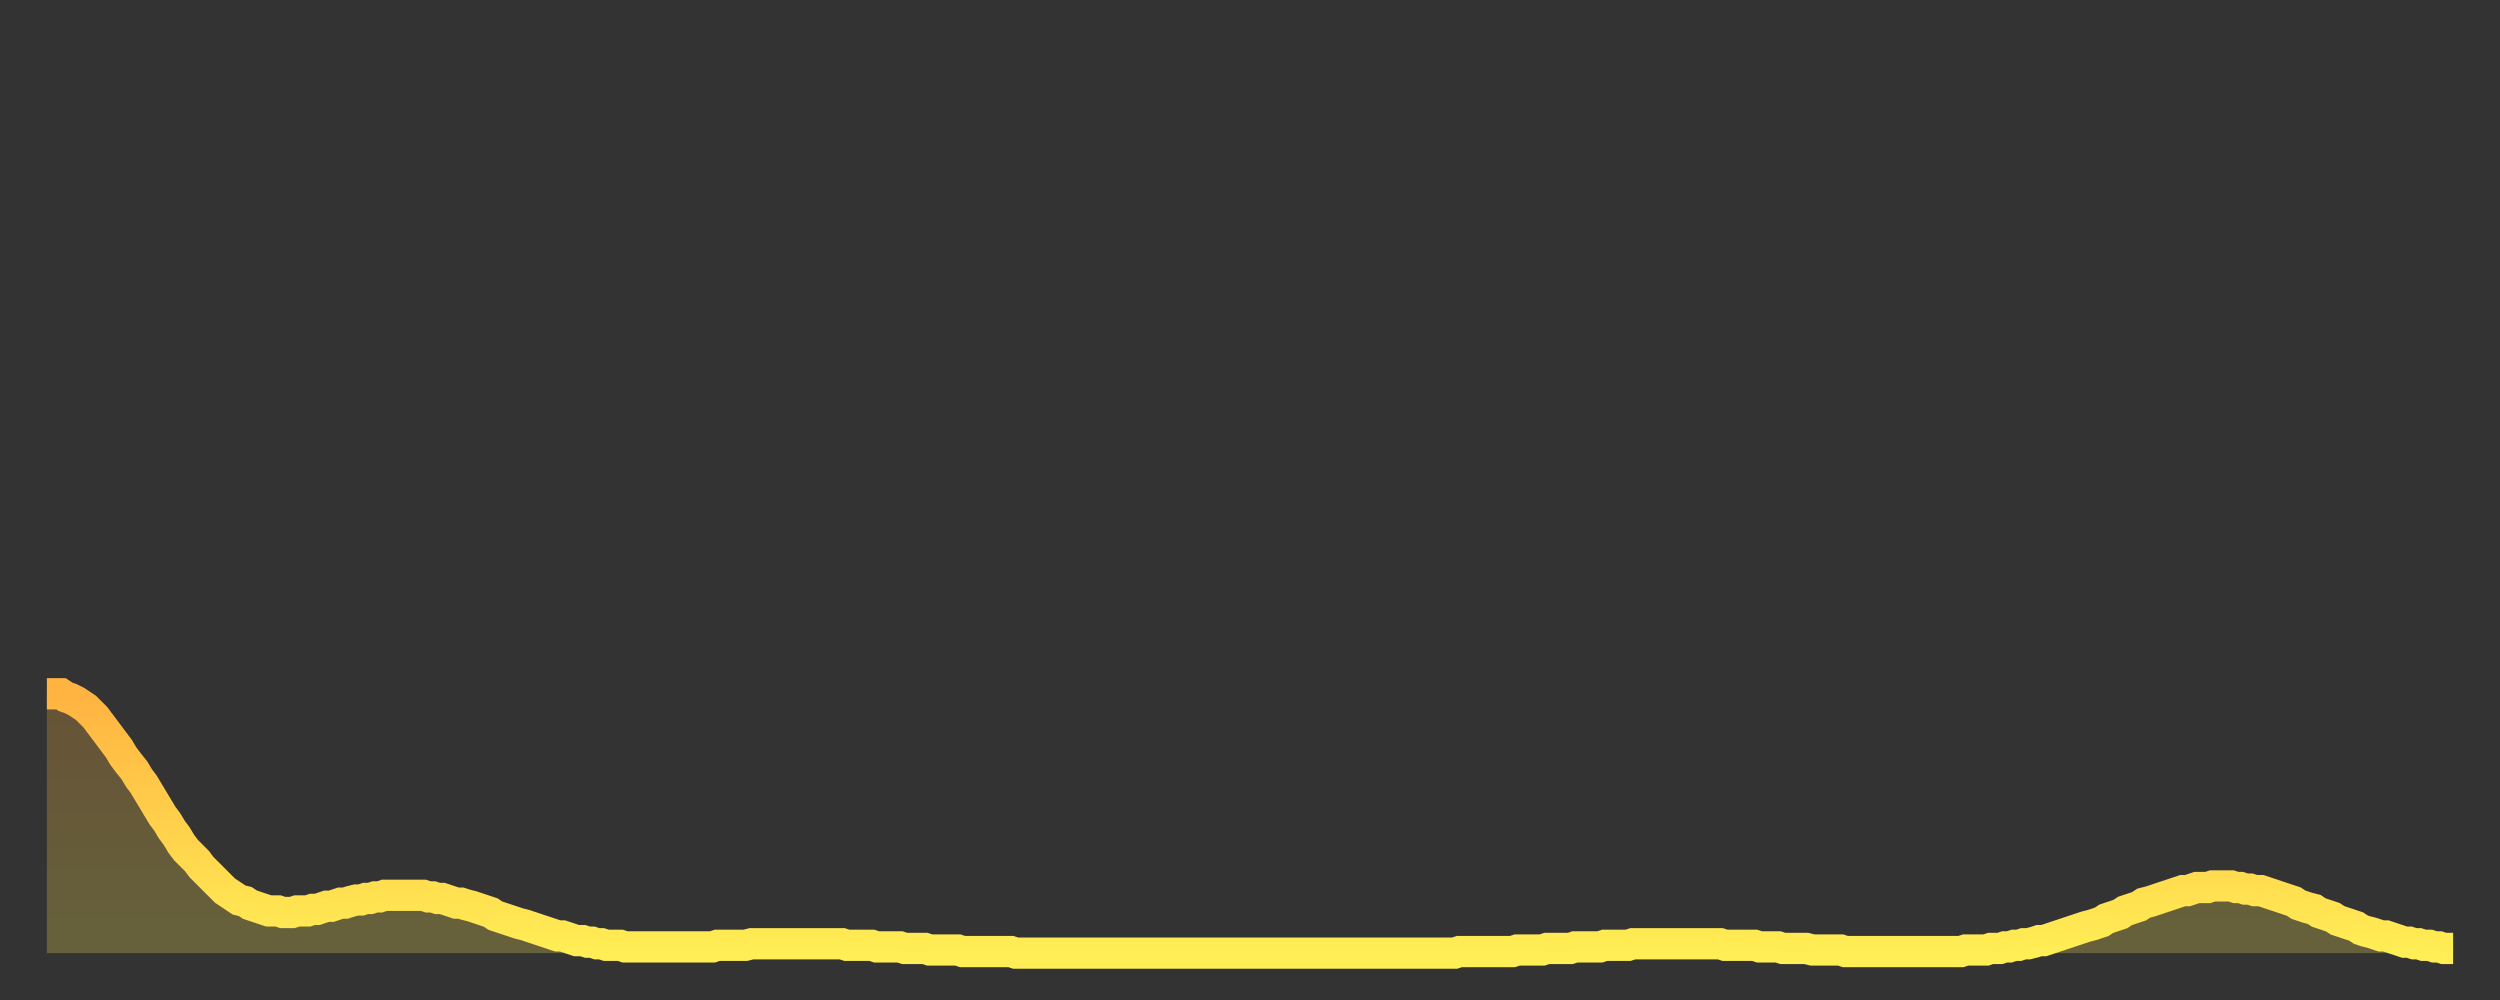 <?xml version="1.0" encoding="utf-8" ?>
<svg baseProfile="full" height="64" version="1.1" width="160" xmlns="http://www.w3.org/2000/svg" xmlns:ev="http://www.w3.org/2001/xml-events" xmlns:xlink="http://www.w3.org/1999/xlink"><rect width="100%" height="100%" fill="#333333" stroke="none"/><defs><linearGradient id="id311070" x1="0" x2="0" y1="0" y2="1"><stop offset="0%" stop-color="#ffb341" /><stop offset="50%" stop-color="#ffd04b" /><stop offset="100%" stop-color="#ffee55" /></linearGradient></defs><g transform="translate(3,3)"><g><path d="M 0.0 41.4 0.3 41.4 0.6 41.4 0.9 41.4 1.2 41.6 1.5 41.7 1.9 41.9 2.2 42.1 2.5 42.3 2.8 42.6 3.1 42.9 3.4 43.3 3.7 43.7 4.0 44.1 4.3 44.5 4.6 44.9 4.9 45.4 5.2 45.8 5.6 46.3 5.9 46.8 6.2 47.2 6.5 47.7 6.8 48.2 7.1 48.7 7.4 49.2 7.7 49.6 8.0 50.1 8.3 50.5 8.6 51.0 8.9 51.4 9.3 51.8 9.6 52.1 9.9 52.5 10.2 52.8 10.5 53.1 10.8 53.4 11.1 53.7 11.4 54.0 11.7 54.2 12.0 54.4 12.3 54.6 12.7 54.7 13.0 54.9 13.3 55.0 13.6 55.1 13.9 55.2 14.2 55.3 14.5 55.3 14.8 55.3 15.1 55.4 15.4 55.4 15.7 55.4 16.0 55.3 16.4 55.3 16.7 55.3 17.0 55.2 17.3 55.2 17.6 55.1 17.9 55.0 18.2 55.0 18.5 54.9 18.8 54.8 19.1 54.8 19.4 54.7 19.8 54.6 20.1 54.6 20.4 54.5 20.7 54.5 21.0 54.4 21.3 54.4 21.6 54.3 21.9 54.3 22.2 54.3 22.5 54.3 22.8 54.3 23.1 54.3 23.5 54.3 23.8 54.3 24.1 54.3 24.4 54.4 24.7 54.4 25.0 54.5 25.3 54.5 25.6 54.6 25.9 54.7 26.2 54.8 26.5 54.8 26.8 54.9 27.2 55.0 27.5 55.1 27.8 55.2 28.1 55.3 28.4 55.4 28.7 55.6 29.0 55.7 29.3 55.8 29.6 55.9 29.9 56.0 30.2 56.1 30.6 56.2 30.9 56.3 31.2 56.4 31.5 56.5 31.8 56.6 32.1 56.7 32.4 56.8 32.7 56.9 33.0 56.9 33.3 57.0 33.6 57.1 33.9 57.2 34.3 57.2 34.6 57.3 34.9 57.3 35.2 57.4 35.5 57.4 35.8 57.5 36.1 57.5 36.4 57.5 36.7 57.5 37.0 57.6 37.3 57.6 37.7 57.6 38.0 57.6 38.3 57.6 38.6 57.6 38.9 57.6 39.2 57.6 39.5 57.6 39.8 57.6 40.1 57.6 40.4 57.6 40.7 57.6 41.0 57.6 41.4 57.6 41.7 57.6 42.0 57.6 42.3 57.6 42.6 57.6 42.9 57.5 43.2 57.5 43.5 57.5 43.8 57.5 44.1 57.5 44.4 57.5 44.7 57.5 45.1 57.4 45.4 57.4 45.7 57.4 46.0 57.4 46.3 57.4 46.6 57.4 46.9 57.4 47.2 57.4 47.5 57.4 47.8 57.4 48.1 57.4 48.5 57.4 48.8 57.4 49.1 57.4 49.4 57.4 49.7 57.4 50.0 57.4 50.3 57.4 50.6 57.4 50.9 57.4 51.2 57.5 51.5 57.5 51.8 57.5 52.2 57.5 52.5 57.5 52.8 57.5 53.1 57.6 53.4 57.6 53.7 57.6 54.0 57.6 54.3 57.6 54.6 57.6 54.9 57.7 55.2 57.7 55.6 57.7 55.9 57.7 56.2 57.7 56.5 57.8 56.8 57.8 57.1 57.8 57.4 57.8 57.7 57.8 58.0 57.8 58.3 57.8 58.6 57.9 58.9 57.9 59.3 57.9 59.6 57.9 59.9 57.9 60.2 57.9 60.5 57.9 60.8 57.9 61.1 57.9 61.4 57.9 61.7 57.9 62.0 58.0 62.3 58.0 62.6 58.0 63.0 58.0 63.3 58.0 63.6 58.0 63.9 58.0 64.2 58.0 64.5 58.0 64.8 58.0 65.1 58.0 65.4 58.0 65.7 58.0 66.0 58.0 66.4 58.0 66.7 58.0 67.0 58.0 67.3 58.0 67.6 58.0 67.9 58.0 68.2 58.0 68.5 58.0 68.8 58.0 69.1 58.0 69.4 58.0 69.7 58.0 70.1 58.0 70.4 58.0 70.7 58.0 71.0 58.0 71.3 58.0 71.6 58.0 71.9 58.0 72.2 58.0 72.5 58.0 72.8 58.0 73.1 58.0 73.5 58.0 73.8 58.0 74.1 58.0 74.4 58.0 74.7 58.0 75.0 58.0 75.3 58.0 75.6 58.0 75.9 58.0 76.2 58.0 76.5 58.0 76.8 58.0 77.2 58.0 77.5 58.0 77.8 58.0 78.1 58.0 78.4 58.0 78.7 58.0 79.0 58.0 79.3 58.0 79.6 58.0 79.9 58.0 80.2 58.0 80.5 58.0 80.9 58.0 81.2 58.0 81.5 58.0 81.8 58.0 82.1 58.0 82.4 58.0 82.7 58.0 83.0 58.0 83.3 58.0 83.6 58.0 83.9 58.0 84.3 58.0 84.6 58.0 84.9 58.0 85.2 58.0 85.5 58.0 85.8 58.0 86.1 58.0 86.4 58.0 86.7 58.0 87.0 58.0 87.3 58.0 87.6 58.0 88.0 58.0 88.3 58.0 88.6 58.0 88.9 58.0 89.2 58.0 89.5 58.0 89.8 58.0 90.1 58.0 90.4 57.9 90.7 57.9 91.0 57.9 91.4 57.9 91.7 57.9 92.0 57.9 92.3 57.9 92.6 57.9 92.9 57.9 93.2 57.9 93.5 57.9 93.8 57.9 94.1 57.8 94.4 57.8 94.7 57.8 95.1 57.8 95.4 57.8 95.7 57.8 96.0 57.7 96.3 57.7 96.6 57.7 96.9 57.7 97.2 57.7 97.5 57.7 97.8 57.6 98.1 57.6 98.4 57.6 98.8 57.6 99.1 57.6 99.4 57.6 99.7 57.5 100.0 57.5 100.3 57.5 100.6 57.5 100.9 57.5 101.2 57.5 101.5 57.4 101.8 57.4 102.2 57.4 102.5 57.4 102.8 57.4 103.1 57.4 103.4 57.4 103.7 57.4 104.0 57.4 104.3 57.4 104.6 57.4 104.9 57.4 105.2 57.4 105.5 57.4 105.9 57.4 106.2 57.4 106.5 57.4 106.8 57.4 107.1 57.4 107.4 57.5 107.7 57.5 108.0 57.5 108.3 57.5 108.6 57.5 108.9 57.5 109.3 57.5 109.6 57.6 109.9 57.6 110.2 57.6 110.5 57.6 110.8 57.6 111.1 57.7 111.4 57.7 111.7 57.7 112.0 57.7 112.3 57.7 112.6 57.7 113.0 57.8 113.3 57.8 113.6 57.8 113.9 57.8 114.2 57.8 114.5 57.8 114.8 57.8 115.1 57.9 115.4 57.9 115.7 57.9 116.0 57.9 116.3 57.9 116.7 57.9 117.0 57.9 117.3 57.9 117.6 57.9 117.9 57.9 118.2 57.9 118.5 57.9 118.8 57.9 119.1 57.9 119.4 57.9 119.7 57.9 120.1 57.9 120.4 57.9 120.7 57.9 121.0 57.9 121.3 57.9 121.6 57.9 121.9 57.9 122.2 57.9 122.5 57.9 122.8 57.8 123.1 57.8 123.4 57.8 123.8 57.8 124.1 57.8 124.4 57.7 124.7 57.7 125.0 57.7 125.3 57.6 125.6 57.6 125.9 57.5 126.2 57.5 126.5 57.4 126.8 57.4 127.2 57.3 127.5 57.2 127.8 57.2 128.1 57.1 128.4 57.0 128.7 56.9 129.0 56.8 129.3 56.7 129.6 56.6 129.9 56.5 130.2 56.4 130.5 56.3 130.9 56.2 131.2 56.1 131.5 56.0 131.8 55.8 132.1 55.7 132.4 55.6 132.7 55.5 133.0 55.3 133.3 55.2 133.6 55.1 133.9 55.0 134.2 54.8 134.6 54.7 134.9 54.6 135.2 54.5 135.5 54.4 135.8 54.3 136.1 54.2 136.4 54.1 136.7 54.0 137.0 54.0 137.3 53.9 137.6 53.8 138.0 53.8 138.3 53.8 138.6 53.7 138.9 53.7 139.2 53.7 139.5 53.7 139.8 53.7 140.1 53.8 140.4 53.8 140.7 53.9 141.0 53.9 141.3 54.0 141.7 54.0 142.0 54.1 142.3 54.2 142.6 54.3 142.9 54.4 143.2 54.5 143.5 54.6 143.8 54.7 144.1 54.9 144.4 55.0 144.7 55.1 145.1 55.2 145.4 55.4 145.7 55.5 146.0 55.6 146.3 55.7 146.6 55.9 146.9 56.0 147.2 56.1 147.5 56.2 147.8 56.3 148.1 56.5 148.4 56.6 148.8 56.7 149.1 56.8 149.4 56.9 149.7 56.9 150.0 57.0 150.3 57.1 150.6 57.2 150.9 57.3 151.2 57.3 151.5 57.4 151.8 57.4 152.1 57.5 152.5 57.5 152.8 57.6 153.1 57.6 153.4 57.7 153.7 57.7 154.0 57.7" fill="none" id="graph-curve" opacity="1" stroke="url(#id311070)" stroke-width="2" /><path d="M 0 58 L 0.0 41.4 0.3 41.4 0.6 41.4 0.9 41.4 1.2 41.6 1.5 41.7 1.9 41.9 2.2 42.1 2.5 42.3 2.8 42.6 3.1 42.9 3.4 43.3 3.7 43.7 4.0 44.1 4.3 44.5 4.6 44.9 4.9 45.4 5.2 45.8 5.6 46.3 5.9 46.8 6.2 47.2 6.5 47.7 6.8 48.2 7.1 48.7 7.4 49.2 7.7 49.6 8.0 50.1 8.3 50.5 8.6 51.0 8.9 51.4 9.3 51.8 9.6 52.1 9.9 52.5 10.2 52.8 10.5 53.1 10.8 53.4 11.1 53.7 11.4 54.0 11.7 54.2 12.0 54.4 12.3 54.6 12.7 54.7 13.0 54.9 13.3 55.0 13.6 55.1 13.9 55.2 14.2 55.3 14.5 55.3 14.8 55.3 15.1 55.4 15.4 55.4 15.7 55.4 16.0 55.3 16.4 55.3 16.7 55.3 17.0 55.2 17.3 55.2 17.6 55.1 17.9 55.0 18.2 55.0 18.5 54.9 18.8 54.8 19.1 54.8 19.4 54.7 19.8 54.6 20.1 54.6 20.4 54.5 20.7 54.5 21.0 54.4 21.3 54.4 21.6 54.3 21.9 54.3 22.2 54.3 22.5 54.3 22.8 54.3 23.1 54.3 23.5 54.3 23.8 54.3 24.1 54.3 24.4 54.4 24.7 54.4 25.0 54.5 25.3 54.5 25.6 54.6 25.9 54.7 26.2 54.8 26.5 54.8 26.8 54.9 27.2 55.0 27.5 55.1 27.8 55.2 28.1 55.3 28.4 55.4 28.7 55.6 29.0 55.7 29.3 55.8 29.6 55.9 29.9 56.0 30.2 56.1 30.6 56.2 30.9 56.3 31.2 56.4 31.5 56.5 31.8 56.6 32.1 56.7 32.4 56.8 32.7 56.9 33.0 56.9 33.3 57.0 33.6 57.1 33.9 57.2 34.3 57.2 34.6 57.3 34.9 57.3 35.2 57.4 35.5 57.4 35.8 57.5 36.1 57.5 36.4 57.5 36.7 57.5 37.0 57.6 37.3 57.6 37.7 57.6 38.0 57.6 38.3 57.6 38.6 57.6 38.9 57.6 39.2 57.6 39.5 57.6 39.8 57.6 40.1 57.6 40.4 57.6 40.7 57.6 41.0 57.6 41.4 57.6 41.7 57.6 42.0 57.6 42.3 57.6 42.6 57.6 42.9 57.5 43.2 57.5 43.5 57.5 43.8 57.5 44.1 57.5 44.4 57.5 44.7 57.5 45.1 57.4 45.4 57.4 45.7 57.4 46.0 57.4 46.3 57.4 46.6 57.4 46.9 57.4 47.2 57.4 47.5 57.4 47.8 57.4 48.1 57.4 48.5 57.4 48.8 57.4 49.1 57.4 49.4 57.4 49.7 57.4 50.0 57.4 50.3 57.4 50.6 57.4 50.9 57.4 51.2 57.5 51.5 57.5 51.8 57.5 52.2 57.5 52.5 57.5 52.8 57.5 53.1 57.6 53.4 57.6 53.7 57.6 54.0 57.6 54.3 57.6 54.6 57.6 54.9 57.7 55.2 57.7 55.6 57.7 55.9 57.7 56.2 57.7 56.5 57.8 56.8 57.8 57.1 57.8 57.4 57.8 57.7 57.8 58.0 57.8 58.3 57.8 58.6 57.9 58.9 57.9 59.3 57.9 59.6 57.9 59.9 57.9 60.2 57.9 60.5 57.9 60.8 57.9 61.1 57.9 61.4 57.9 61.7 57.9 62.0 58.0 62.3 58.0 62.6 58.0 63.0 58.0 63.3 58.0 63.6 58.0 63.9 58.0 64.2 58.0 64.5 58.0 64.8 58.0 65.1 58.0 65.4 58.0 65.7 58.0 66.0 58.0 66.4 58.0 66.7 58.0 67.0 58.0 67.3 58.0 67.6 58.0 67.9 58.0 68.2 58.0 68.5 58.0 68.8 58.0 69.1 58.0 69.4 58.0 69.7 58.0 70.1 58.0 70.4 58.0 70.7 58.0 71.0 58.0 71.3 58.0 71.6 58.0 71.9 58.0 72.2 58.0 72.5 58.0 72.8 58.0 73.1 58.0 73.5 58.0 73.8 58.0 74.1 58.0 74.4 58.0 74.7 58.0 75.0 58.0 75.3 58.0 75.6 58.0 75.9 58.0 76.2 58.0 76.5 58.0 76.8 58.0 77.2 58.0 77.5 58.0 77.8 58.0 78.1 58.0 78.4 58.0 78.7 58.0 79.0 58.0 79.3 58.0 79.6 58.0 79.9 58.0 80.2 58.0 80.5 58.0 80.9 58.0 81.2 58.0 81.5 58.0 81.8 58.0 82.1 58.0 82.4 58.0 82.7 58.0 83.0 58.0 83.3 58.0 83.6 58.0 83.9 58.0 84.3 58.0 84.6 58.0 84.9 58.0 85.2 58.0 85.5 58.0 85.8 58.0 86.1 58.0 86.4 58.0 86.7 58.0 87.0 58.0 87.3 58.0 87.6 58.0 88.0 58.0 88.3 58.0 88.6 58.0 88.9 58.0 89.2 58.0 89.5 58.0 89.8 58.0 90.1 58.0 90.4 57.9 90.7 57.9 91.0 57.9 91.4 57.9 91.7 57.9 92.0 57.9 92.3 57.9 92.6 57.9 92.9 57.9 93.2 57.9 93.5 57.9 93.8 57.9 94.1 57.8 94.4 57.8 94.7 57.8 95.1 57.8 95.4 57.8 95.7 57.8 96.0 57.7 96.3 57.7 96.6 57.7 96.9 57.7 97.2 57.7 97.5 57.7 97.8 57.6 98.1 57.6 98.4 57.6 98.8 57.6 99.1 57.6 99.4 57.6 99.7 57.5 100.0 57.5 100.3 57.5 100.6 57.5 100.9 57.5 101.2 57.5 101.5 57.4 101.8 57.4 102.2 57.4 102.5 57.4 102.8 57.4 103.1 57.4 103.4 57.4 103.7 57.4 104.0 57.4 104.3 57.4 104.6 57.4 104.9 57.4 105.2 57.4 105.5 57.4 105.9 57.4 106.2 57.4 106.5 57.4 106.8 57.4 107.1 57.4 107.4 57.5 107.7 57.5 108.0 57.5 108.3 57.5 108.6 57.5 108.9 57.5 109.3 57.5 109.6 57.6 109.9 57.6 110.2 57.6 110.5 57.6 110.8 57.6 111.1 57.7 111.4 57.7 111.7 57.7 112.0 57.7 112.3 57.7 112.6 57.7 113.0 57.8 113.3 57.8 113.6 57.8 113.9 57.8 114.2 57.8 114.5 57.8 114.8 57.8 115.1 57.9 115.4 57.9 115.7 57.9 116.0 57.9 116.3 57.9 116.7 57.9 117.0 57.9 117.3 57.9 117.6 57.9 117.9 57.9 118.2 57.9 118.5 57.9 118.8 57.9 119.1 57.9 119.4 57.9 119.7 57.9 120.1 57.9 120.4 57.9 120.7 57.9 121.0 57.9 121.3 57.9 121.6 57.9 121.9 57.9 122.2 57.9 122.5 57.9 122.8 57.8 123.1 57.8 123.4 57.8 123.8 57.8 124.1 57.8 124.4 57.7 124.7 57.7 125.0 57.7 125.3 57.6 125.6 57.6 125.9 57.5 126.2 57.5 126.5 57.4 126.8 57.4 127.2 57.3 127.5 57.2 127.8 57.2 128.1 57.1 128.4 57.0 128.7 56.9 129.0 56.8 129.3 56.7 129.6 56.6 129.9 56.5 130.2 56.4 130.5 56.3 130.9 56.2 131.2 56.1 131.5 56.0 131.8 55.8 132.1 55.7 132.4 55.6 132.7 55.5 133.0 55.3 133.3 55.2 133.6 55.1 133.9 55.0 134.2 54.8 134.6 54.7 134.9 54.6 135.2 54.5 135.5 54.4 135.8 54.3 136.1 54.2 136.4 54.1 136.7 54.0 137.0 54.0 137.3 53.9 137.6 53.8 138.0 53.8 138.3 53.8 138.6 53.7 138.9 53.7 139.2 53.7 139.5 53.7 139.8 53.7 140.1 53.8 140.4 53.8 140.7 53.9 141.0 53.9 141.3 54.0 141.7 54.0 142.0 54.1 142.3 54.2 142.6 54.3 142.9 54.4 143.2 54.5 143.5 54.6 143.8 54.7 144.1 54.9 144.4 55.0 144.7 55.1 145.1 55.2 145.4 55.4 145.7 55.5 146.0 55.6 146.3 55.7 146.6 55.9 146.9 56.0 147.2 56.1 147.5 56.2 147.8 56.3 148.1 56.5 148.4 56.6 148.8 56.7 149.1 56.8 149.4 56.9 149.7 56.9 150.0 57.0 150.3 57.1 150.6 57.2 150.9 57.3 151.2 57.3 151.5 57.4 151.8 57.4 152.1 57.5 152.5 57.5 152.8 57.6 153.1 57.6 153.4 57.7 153.7 57.7 154.0 57.7 154 58" fill="url(#id311070)" fill-opacity=".25" id="graph-shadow" /></g></g></svg>